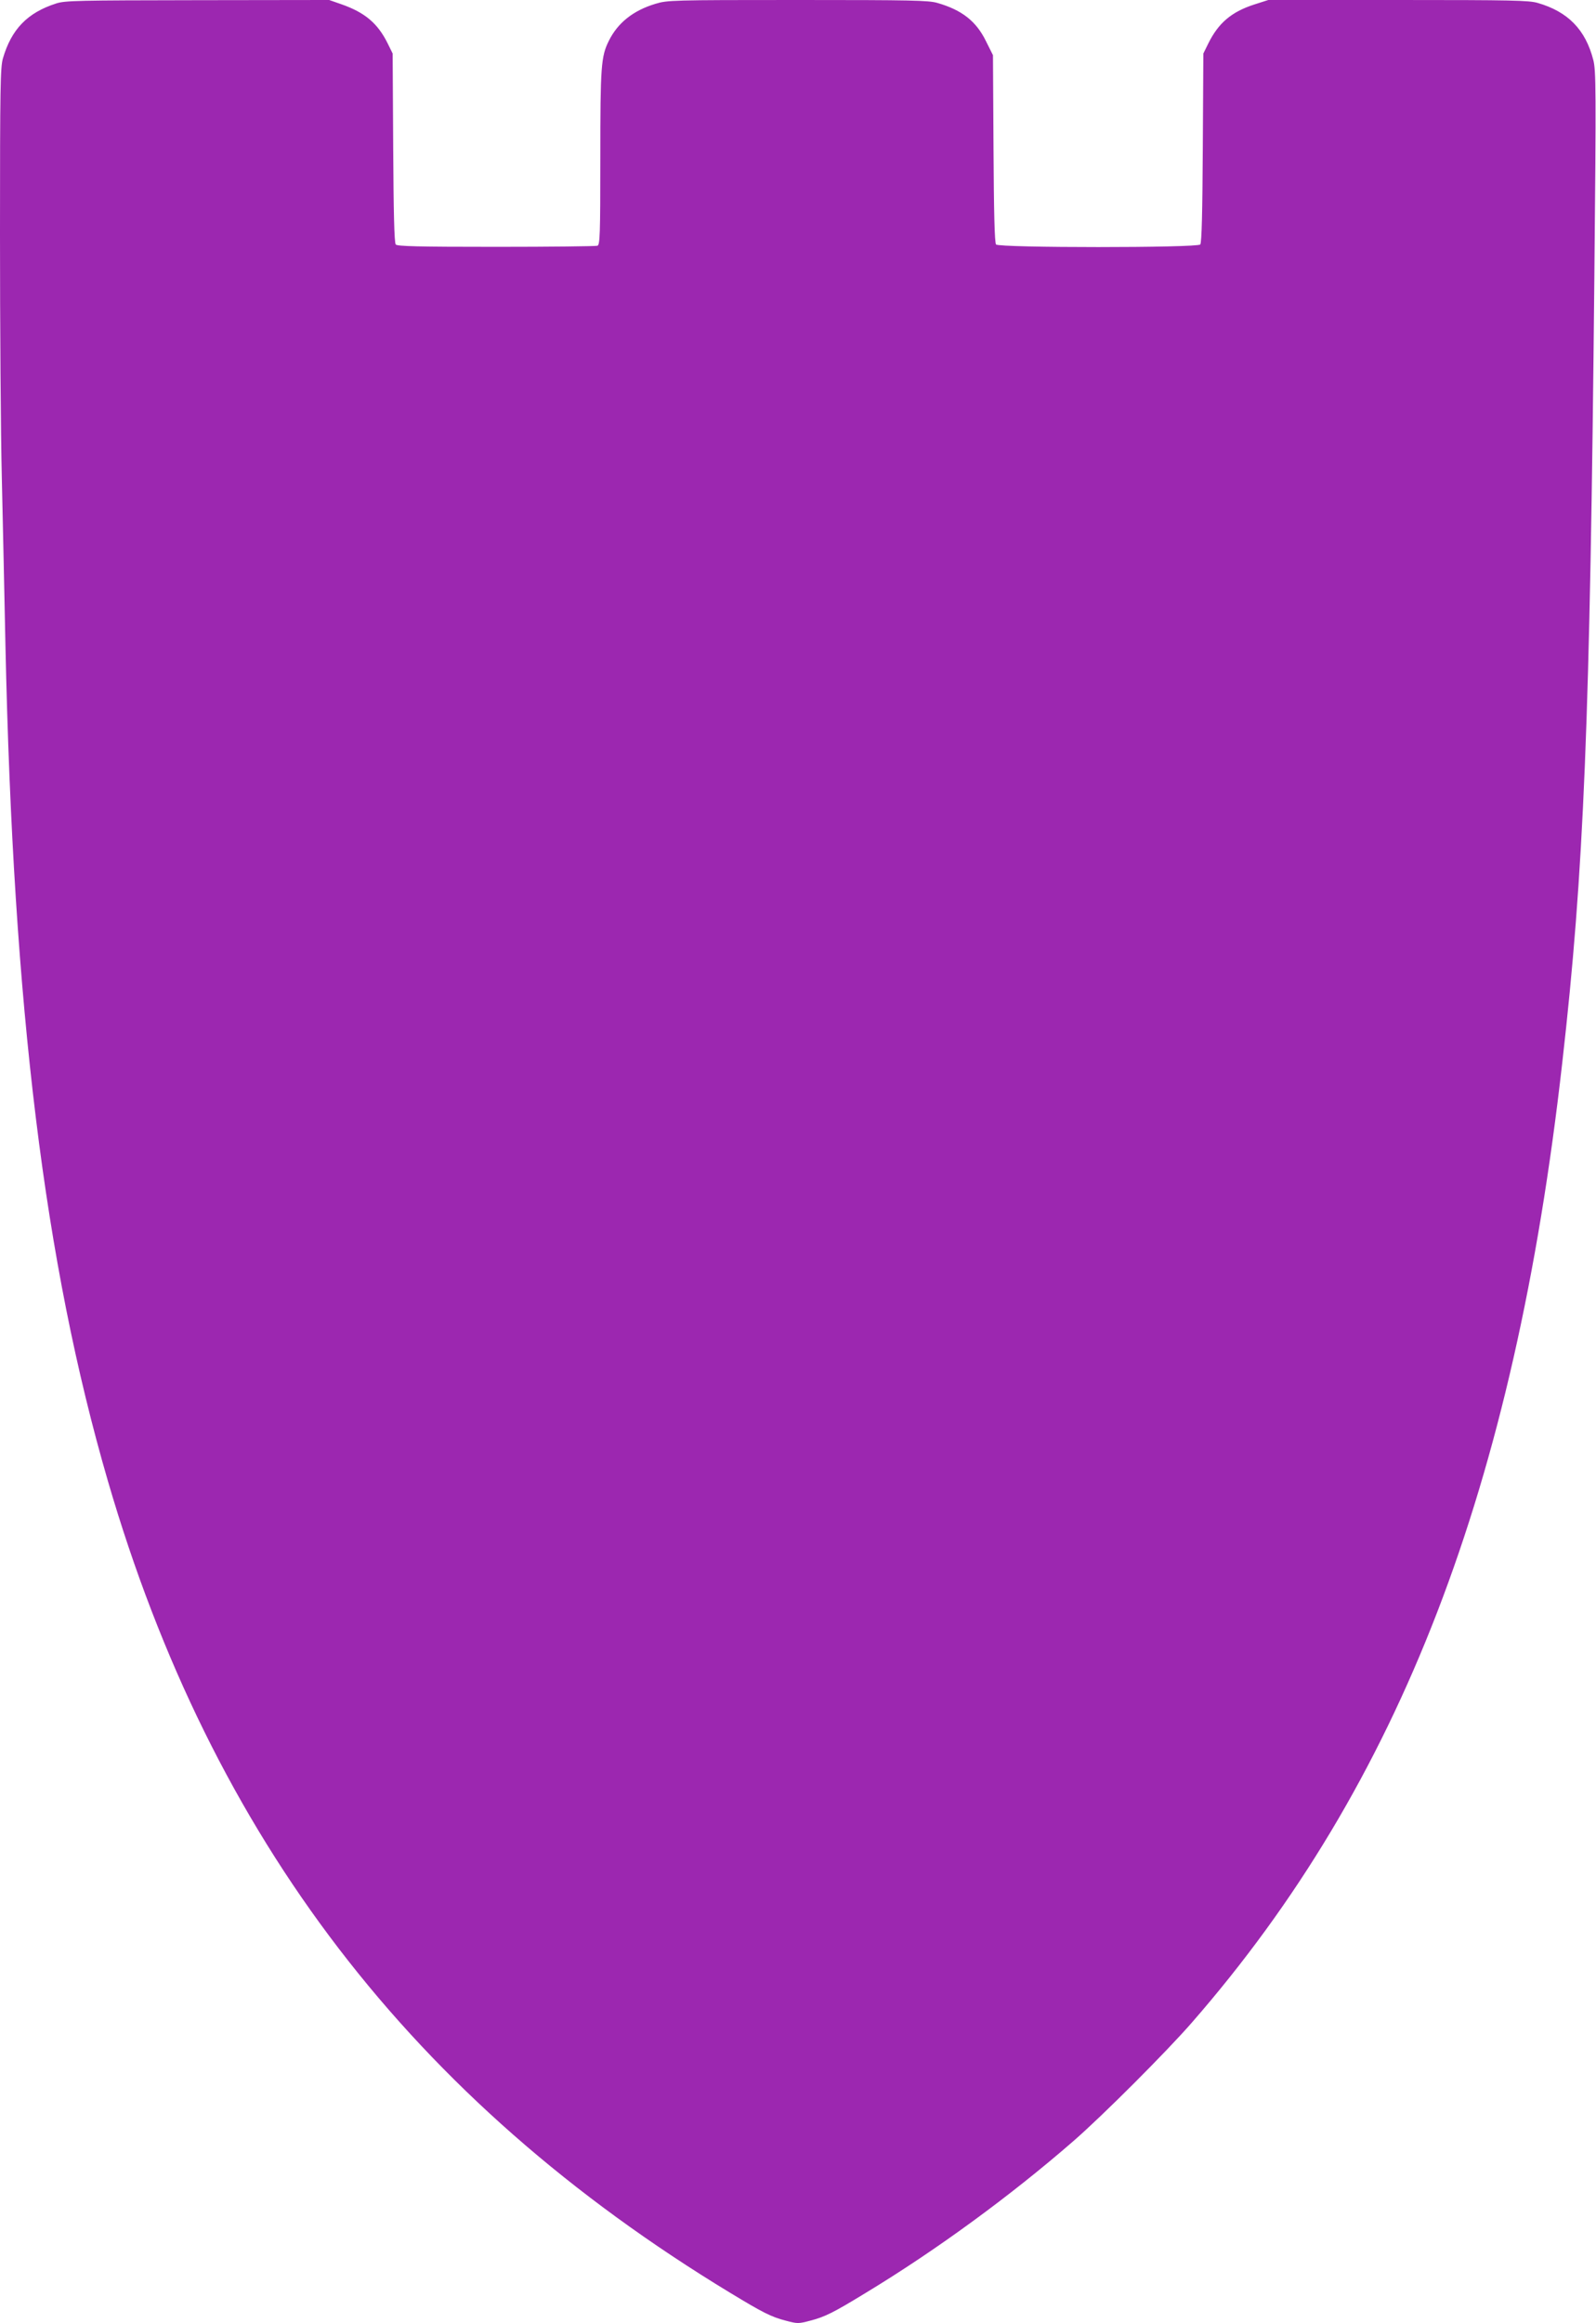 <?xml version="1.0" standalone="no"?>
<!DOCTYPE svg PUBLIC "-//W3C//DTD SVG 20010904//EN"
 "http://www.w3.org/TR/2001/REC-SVG-20010904/DTD/svg10.dtd">
<svg version="1.0" xmlns="http://www.w3.org/2000/svg"
 width="880pt" height="1280pt" viewBox="0 0 880 1280"
 preserveAspectRatio="xMidYMid meet">
<g transform="translate(0,1280) scale(0.1,-0.1)"
fill="#9c27b0" stroke="none">
<path d="M310 12781 c-159 -51 -247 -142 -294 -303 -14 -50 -16 -155 -16 -965
0 -499 4 -1104 10 -1343 5 -239 15 -655 20 -925 43 -2000 215 -3403 565 -4605
574 -1970 1678 -3410 3432 -4473 180 -109 225 -132 306 -153 64 -17 70 -17
134 0 81 21 126 43 306 153 390 236 800 536 1146 837 161 140 516 495 654 654
1146 1314 1777 2948 2041 5287 120 1055 153 1870 177 4331 10 1038 9 1136 -6
1194 -43 167 -140 266 -307 314 -49 14 -140 16 -771 16 l-714 0 -78 -25 c-126
-41 -197 -102 -253 -215 l-27 -55 -3 -519 c-2 -354 -6 -524 -14 -533 -16 -19
-1110 -19 -1126 0 -8 9 -12 176 -14 528 l-3 515 -38 76 c-54 111 -133 173
-269 212 -49 14 -140 16 -771 16 -696 0 -717 -1 -783 -21 -123 -37 -208 -105
-257 -204 -43 -86 -47 -140 -47 -646 0 -426 -2 -478 -16 -483 -9 -3 -260 -6
-559 -6 -433 0 -545 3 -553 13 -8 9 -12 179 -14 533 l-3 519 -27 55 c-55 111
-125 171 -257 217 l-66 23 -725 -1 c-661 -1 -730 -2 -780 -18z"/>
</g>
</svg>
